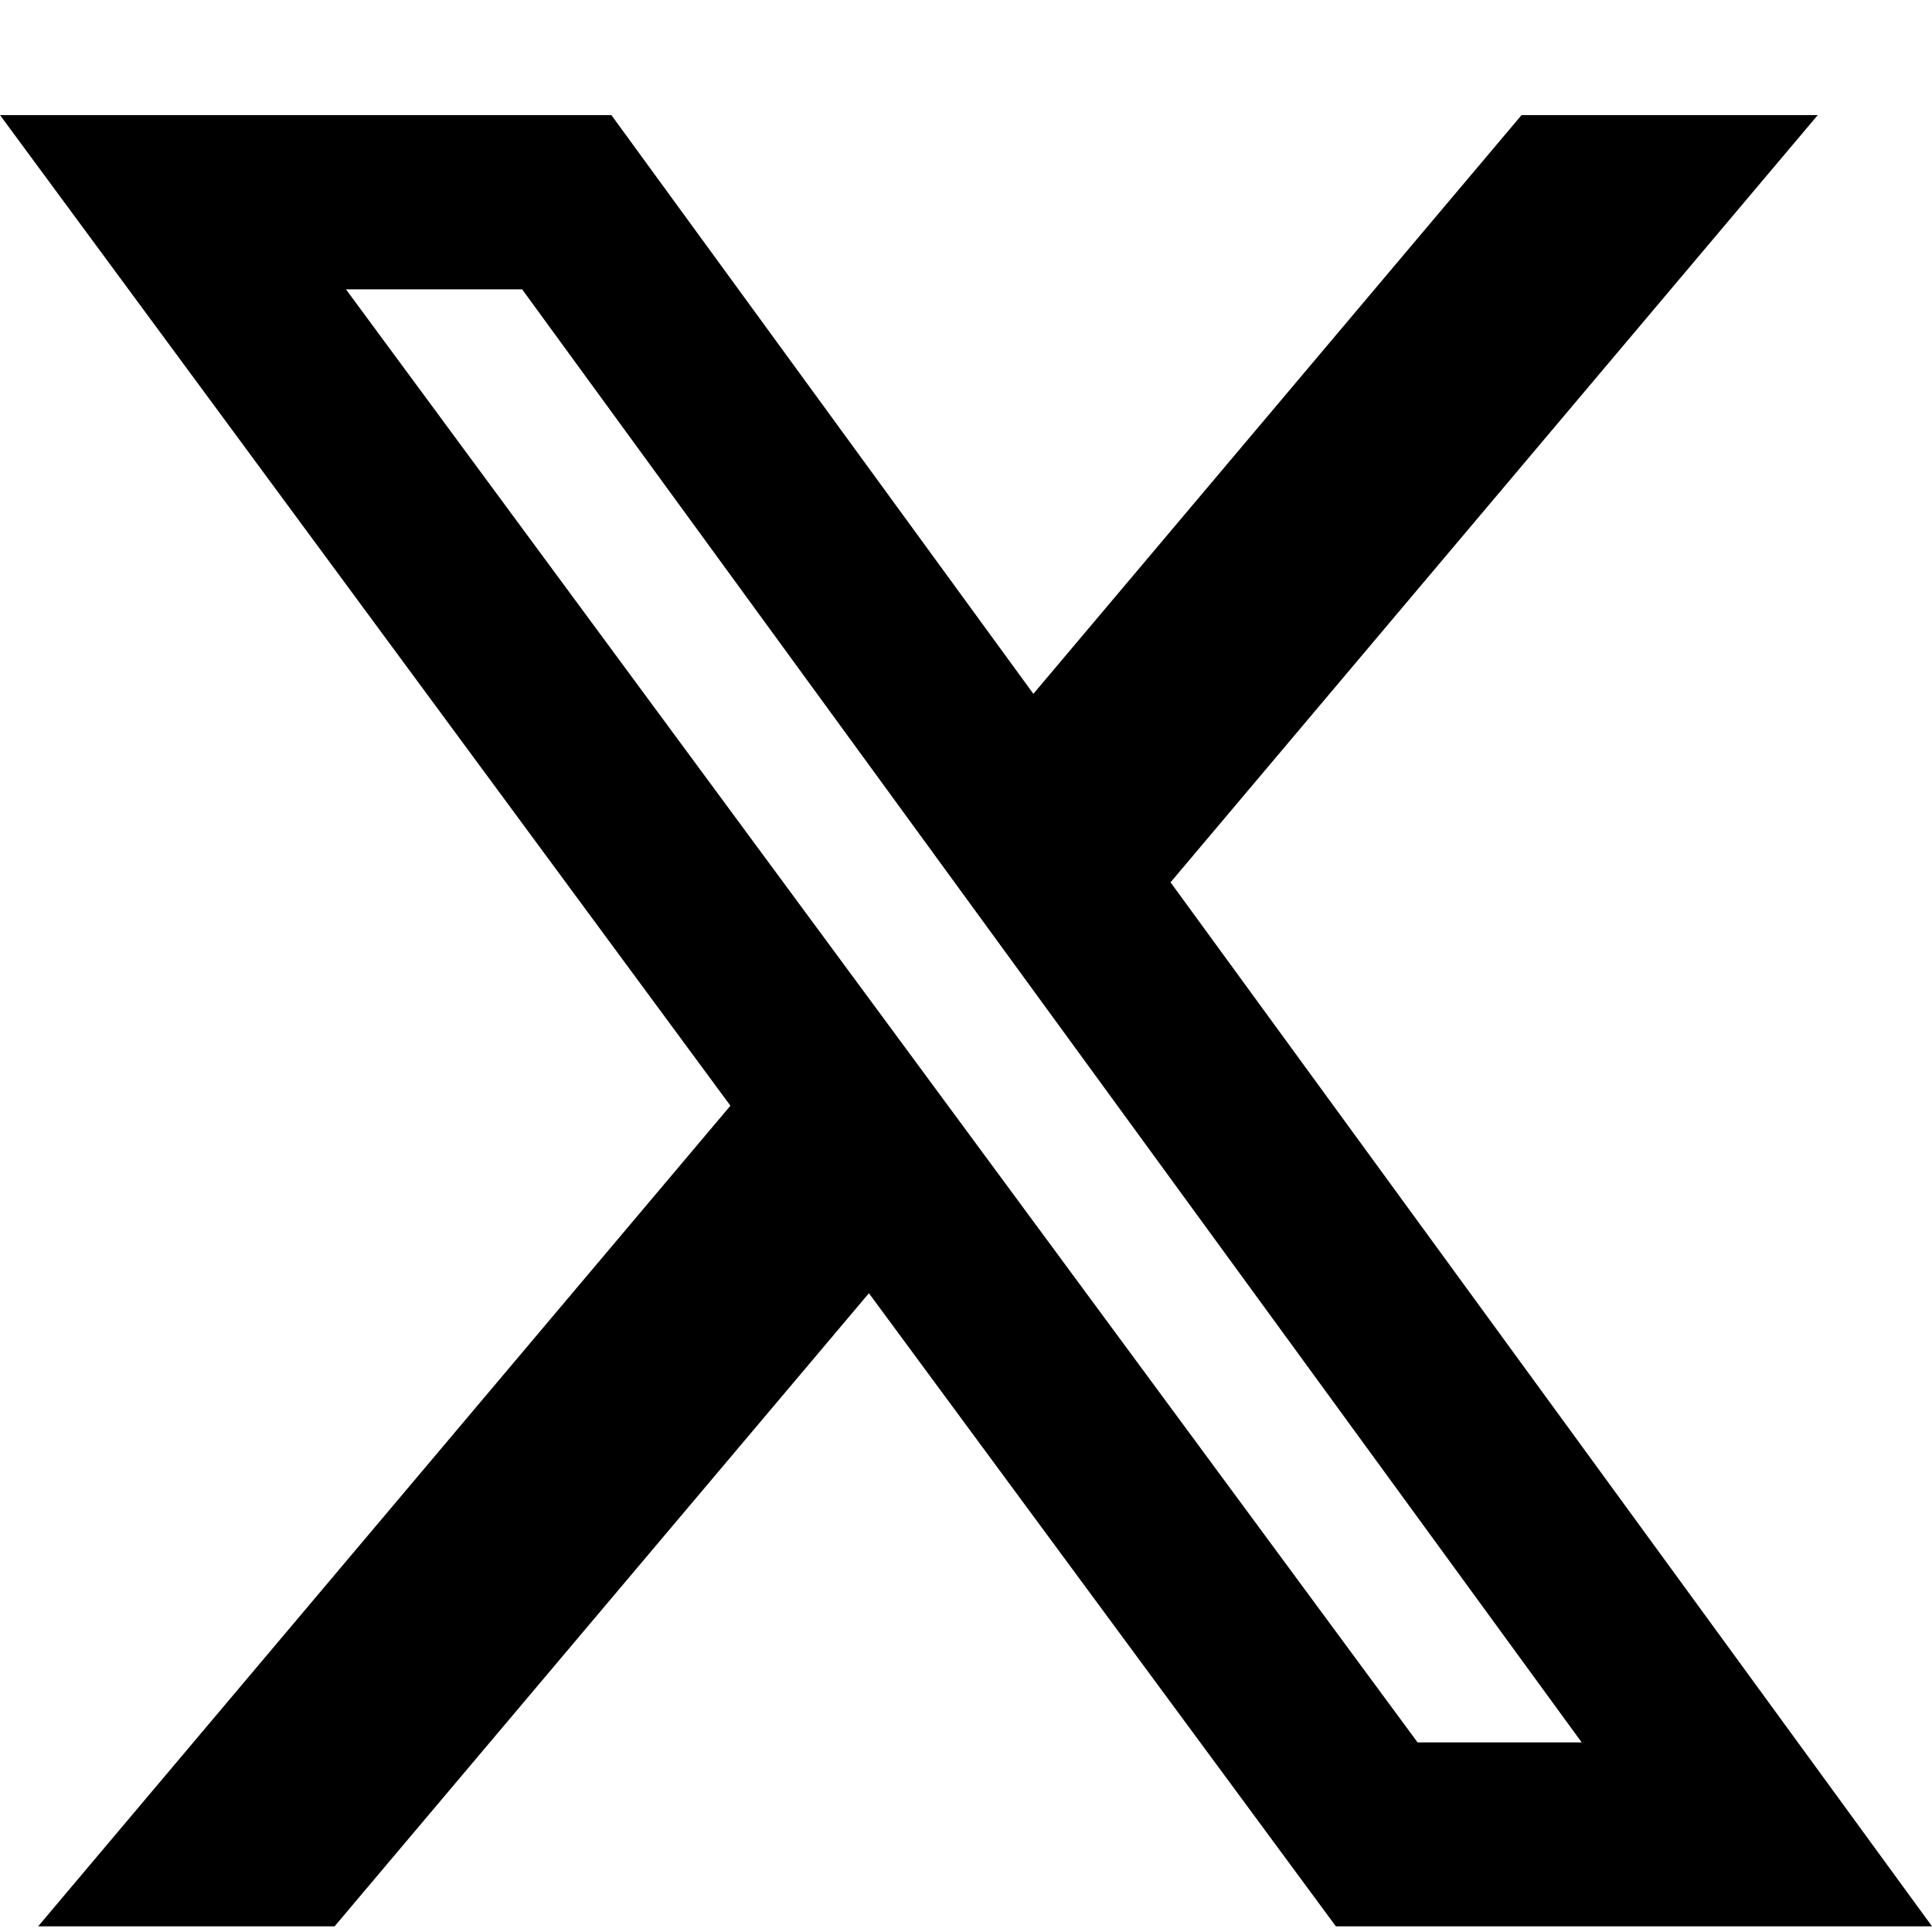 <?xml version="1.0" encoding="UTF-8"?>
<svg xmlns="http://www.w3.org/2000/svg" width="18" height="18" viewBox="0 0 16 16" fill="none">
  <path d="M12.601 0.953H15.054L9.694 7.307L16 15.953H11.063L7.196 10.71L2.771 15.953H0.316L6.049 9.157L0 0.953H5.063L8.558 5.746L12.601 0.953ZM11.74 14.43H13.099L4.324 2.396H2.865L11.74 14.43Z" fill="currentColor"></path>
</svg>
